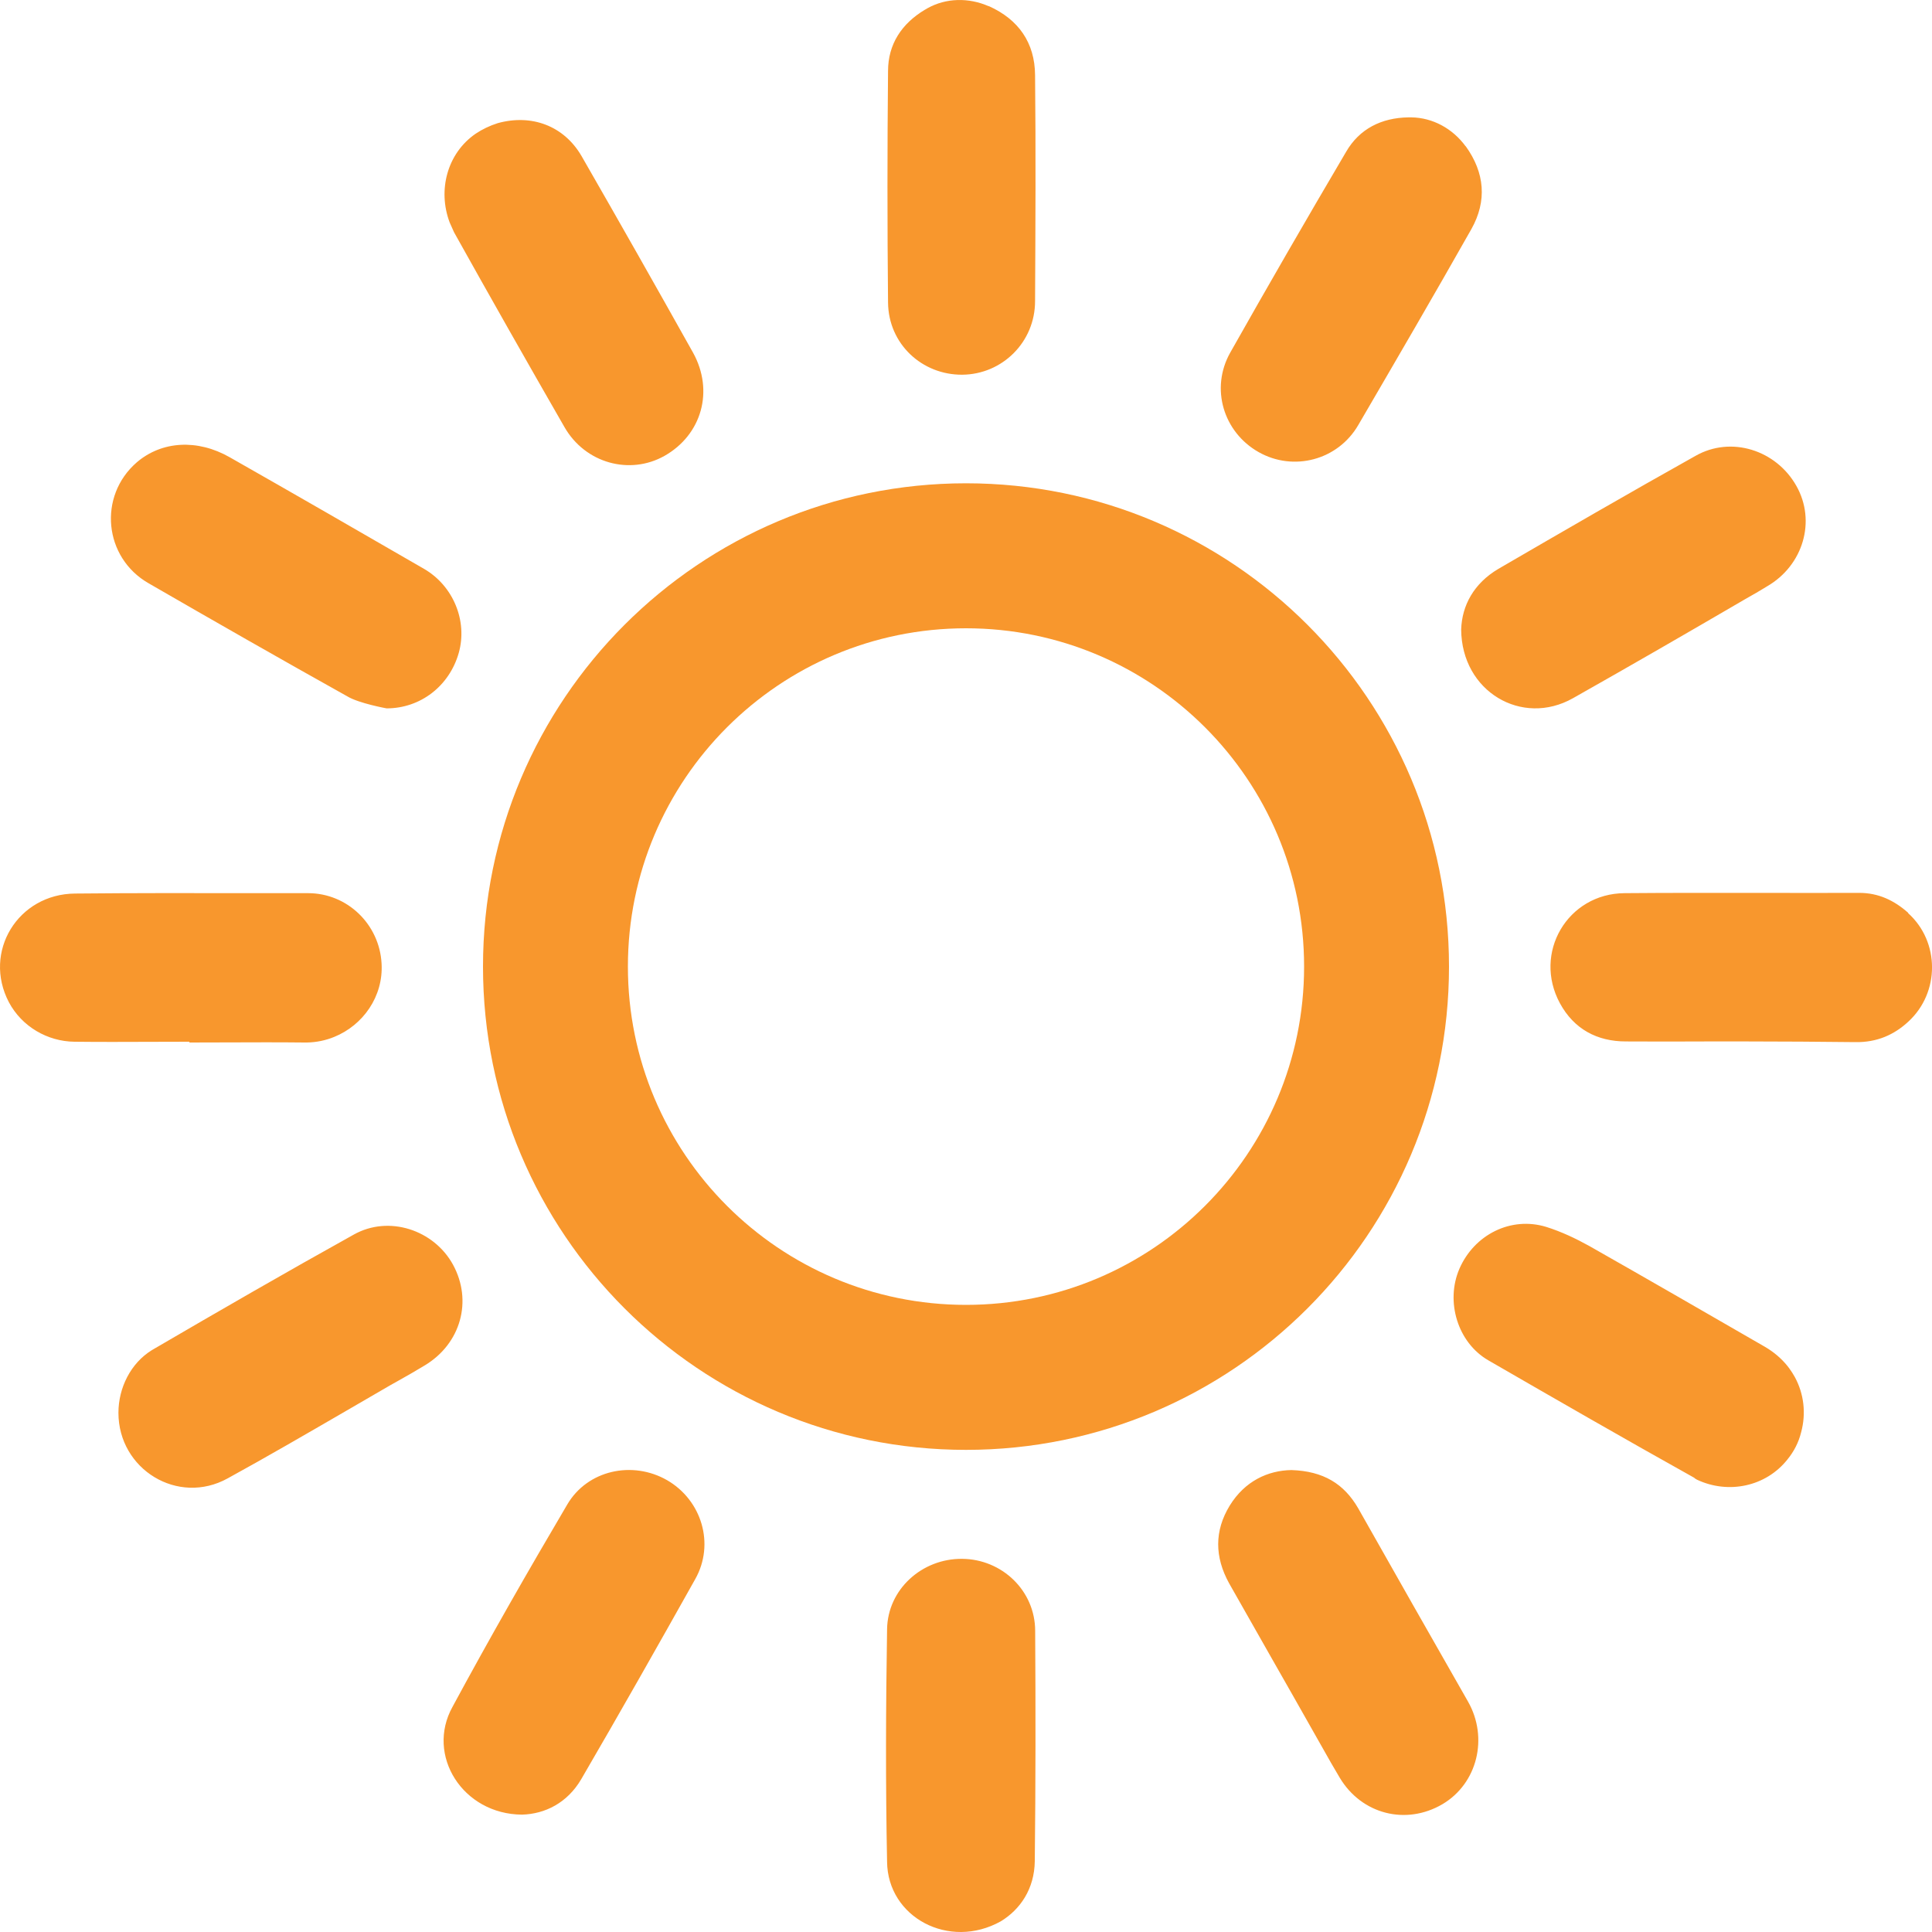 <svg width="20" height="20" viewBox="0 0 20 20" fill="none" xmlns="http://www.w3.org/2000/svg">
<path fill-rule="evenodd" clip-rule="evenodd" d="M15.232 2.371C14.848 3.05 14.455 3.724 14.062 4.398C13.85 4.765 13.389 4.884 13.029 4.68C12.665 4.474 12.526 4.021 12.736 3.649C13.129 2.953 13.528 2.262 13.934 1.573C14.072 1.333 14.302 1.219 14.58 1.215C14.584 1.215 14.59 1.215 14.595 1.215C14.601 1.215 14.606 1.215 14.61 1.215C14.833 1.218 15.038 1.332 15.171 1.513L15.174 1.515C15.37 1.788 15.395 2.08 15.232 2.371ZM10.715 3.117C10.719 2.337 10.723 1.557 10.715 0.776C10.712 0.442 10.544 0.202 10.238 0.064H10.234C10.029 -0.026 9.794 -0.023 9.6 0.086C9.596 0.088 9.591 0.091 9.587 0.094C9.582 0.096 9.577 0.099 9.574 0.101C9.335 0.244 9.193 0.457 9.193 0.735C9.185 1.534 9.185 2.333 9.193 3.132C9.197 3.56 9.544 3.882 9.962 3.879C10.376 3.875 10.715 3.541 10.715 3.117ZM17.552 4.719C17.921 4.509 18.387 4.659 18.596 5.03C18.802 5.394 18.667 5.852 18.294 6.069C18.22 6.114 18.145 6.159 18.07 6.2C17.477 6.546 16.88 6.891 16.283 7.228C15.757 7.525 15.13 7.161 15.126 6.516C15.134 6.268 15.257 6.039 15.511 5.889C16.189 5.495 16.869 5.101 17.552 4.719ZM19.753 9.453C20.082 9.749 20.082 10.274 19.757 10.574C19.608 10.713 19.429 10.792 19.205 10.788C18.832 10.784 18.458 10.781 18.085 10.781C17.946 10.781 17.807 10.781 17.667 10.781C17.389 10.782 17.11 10.783 16.831 10.781C16.533 10.781 16.294 10.653 16.149 10.387C15.865 9.865 16.227 9.25 16.817 9.246C17.279 9.242 17.742 9.243 18.205 9.243C18.552 9.244 18.899 9.244 19.246 9.243C19.447 9.243 19.608 9.321 19.753 9.449V9.453ZM18.645 14.828C18.619 14.933 18.57 15.027 18.503 15.109C18.279 15.391 17.891 15.469 17.57 15.319C17.567 15.317 17.563 15.315 17.559 15.313C17.552 15.309 17.544 15.304 17.537 15.297C16.824 14.899 16.115 14.491 15.407 14.082C15.089 13.898 14.962 13.474 15.107 13.136C15.261 12.78 15.641 12.589 16.007 12.701C16.163 12.75 16.313 12.821 16.455 12.9C17.063 13.245 17.667 13.594 18.272 13.943C18.364 13.997 18.442 14.064 18.504 14.141C18.51 14.149 18.516 14.158 18.523 14.166C18.544 14.195 18.564 14.226 18.581 14.257C18.673 14.428 18.699 14.629 18.645 14.828ZM4.002 7.333C4.353 7.333 4.652 7.101 4.749 6.759C4.842 6.429 4.693 6.065 4.39 5.889C3.722 5.503 3.051 5.116 2.379 4.734C2.043 4.542 1.674 4.565 1.416 4.786C1.013 5.135 1.073 5.773 1.54 6.039C2.222 6.433 2.905 6.823 3.596 7.209C3.715 7.281 4.002 7.333 4.002 7.333ZM3.95 9.974C3.97 10.315 3.758 10.613 3.46 10.734C3.372 10.77 3.277 10.79 3.178 10.792C3.169 10.792 3.16 10.792 3.152 10.792C2.885 10.789 2.621 10.79 2.357 10.791H2.353C2.222 10.791 2.092 10.792 1.961 10.792C1.961 10.788 1.961 10.784 1.957 10.784C1.826 10.784 1.694 10.785 1.562 10.785C1.298 10.786 1.034 10.787 0.771 10.784C0.491 10.781 0.226 10.627 0.092 10.375C-0.181 9.854 0.185 9.254 0.778 9.25C1.383 9.244 1.985 9.245 2.587 9.246C2.788 9.246 2.988 9.246 3.189 9.246C3.596 9.246 3.928 9.569 3.95 9.974ZM3.663 12.78C2.961 13.17 2.267 13.571 1.573 13.976C1.353 14.111 1.226 14.367 1.226 14.625C1.226 15.211 1.842 15.589 2.357 15.304C2.767 15.079 3.171 14.844 3.575 14.61C3.73 14.52 3.885 14.43 4.04 14.34L4.115 14.298C4.21 14.245 4.306 14.19 4.398 14.134C4.771 13.909 4.894 13.466 4.689 13.091C4.491 12.731 4.025 12.577 3.663 12.78ZM5.872 15.575C5.465 16.265 5.066 16.962 4.685 17.668C4.405 18.17 4.79 18.782 5.405 18.785C5.641 18.778 5.872 18.665 6.017 18.418C6.417 17.731 6.808 17.041 7.197 16.347C7.402 15.983 7.264 15.53 6.906 15.323C6.547 15.117 6.081 15.218 5.872 15.575ZM12.73 15.586C12.57 15.848 12.574 16.118 12.723 16.389C12.87 16.649 13.019 16.91 13.167 17.171C13.315 17.431 13.464 17.692 13.611 17.953C13.64 18.003 13.668 18.053 13.696 18.103C13.752 18.203 13.809 18.303 13.869 18.403C14.096 18.782 14.555 18.898 14.932 18.677C15.294 18.463 15.41 17.99 15.197 17.615C14.816 16.947 14.436 16.28 14.059 15.612C13.913 15.361 13.701 15.229 13.369 15.218C13.126 15.222 12.887 15.331 12.73 15.586ZM4.7 2.404C5.077 3.08 5.458 3.751 5.842 4.419C6.058 4.798 6.521 4.921 6.879 4.719C7.264 4.501 7.394 4.047 7.174 3.65C6.794 2.971 6.409 2.292 6.021 1.617C5.838 1.301 5.502 1.178 5.152 1.275C5.07 1.301 4.991 1.339 4.924 1.384C4.629 1.587 4.529 1.969 4.655 2.303L4.7 2.404Z" fill="#F8972D"/>
<path d="M9.183 16.866C9.17 17.667 9.167 18.471 9.183 19.272C9.188 19.847 9.824 20.189 10.361 19.889C10.562 19.766 10.708 19.554 10.712 19.267C10.721 18.472 10.721 17.679 10.716 16.883C10.716 16.466 10.371 16.139 9.958 16.137C9.545 16.134 9.189 16.452 9.183 16.866Z" fill="#F8972D"/>
<path fill-rule="evenodd" clip-rule="evenodd" d="M10 13.508C11.933 13.508 13.5 11.94 13.5 10.006C13.5 8.072 11.933 6.504 10 6.504C8.067 6.504 6.5 8.072 6.5 10.006C6.5 11.94 8.067 13.508 10 13.508ZM10 15.009C12.761 15.009 15 12.769 15 10.006C15 7.243 12.761 5.003 10 5.003C7.239 5.003 5 7.243 5 10.006C5 12.769 7.239 15.009 10 15.009Z" fill="#F8972D"/>
</svg>

